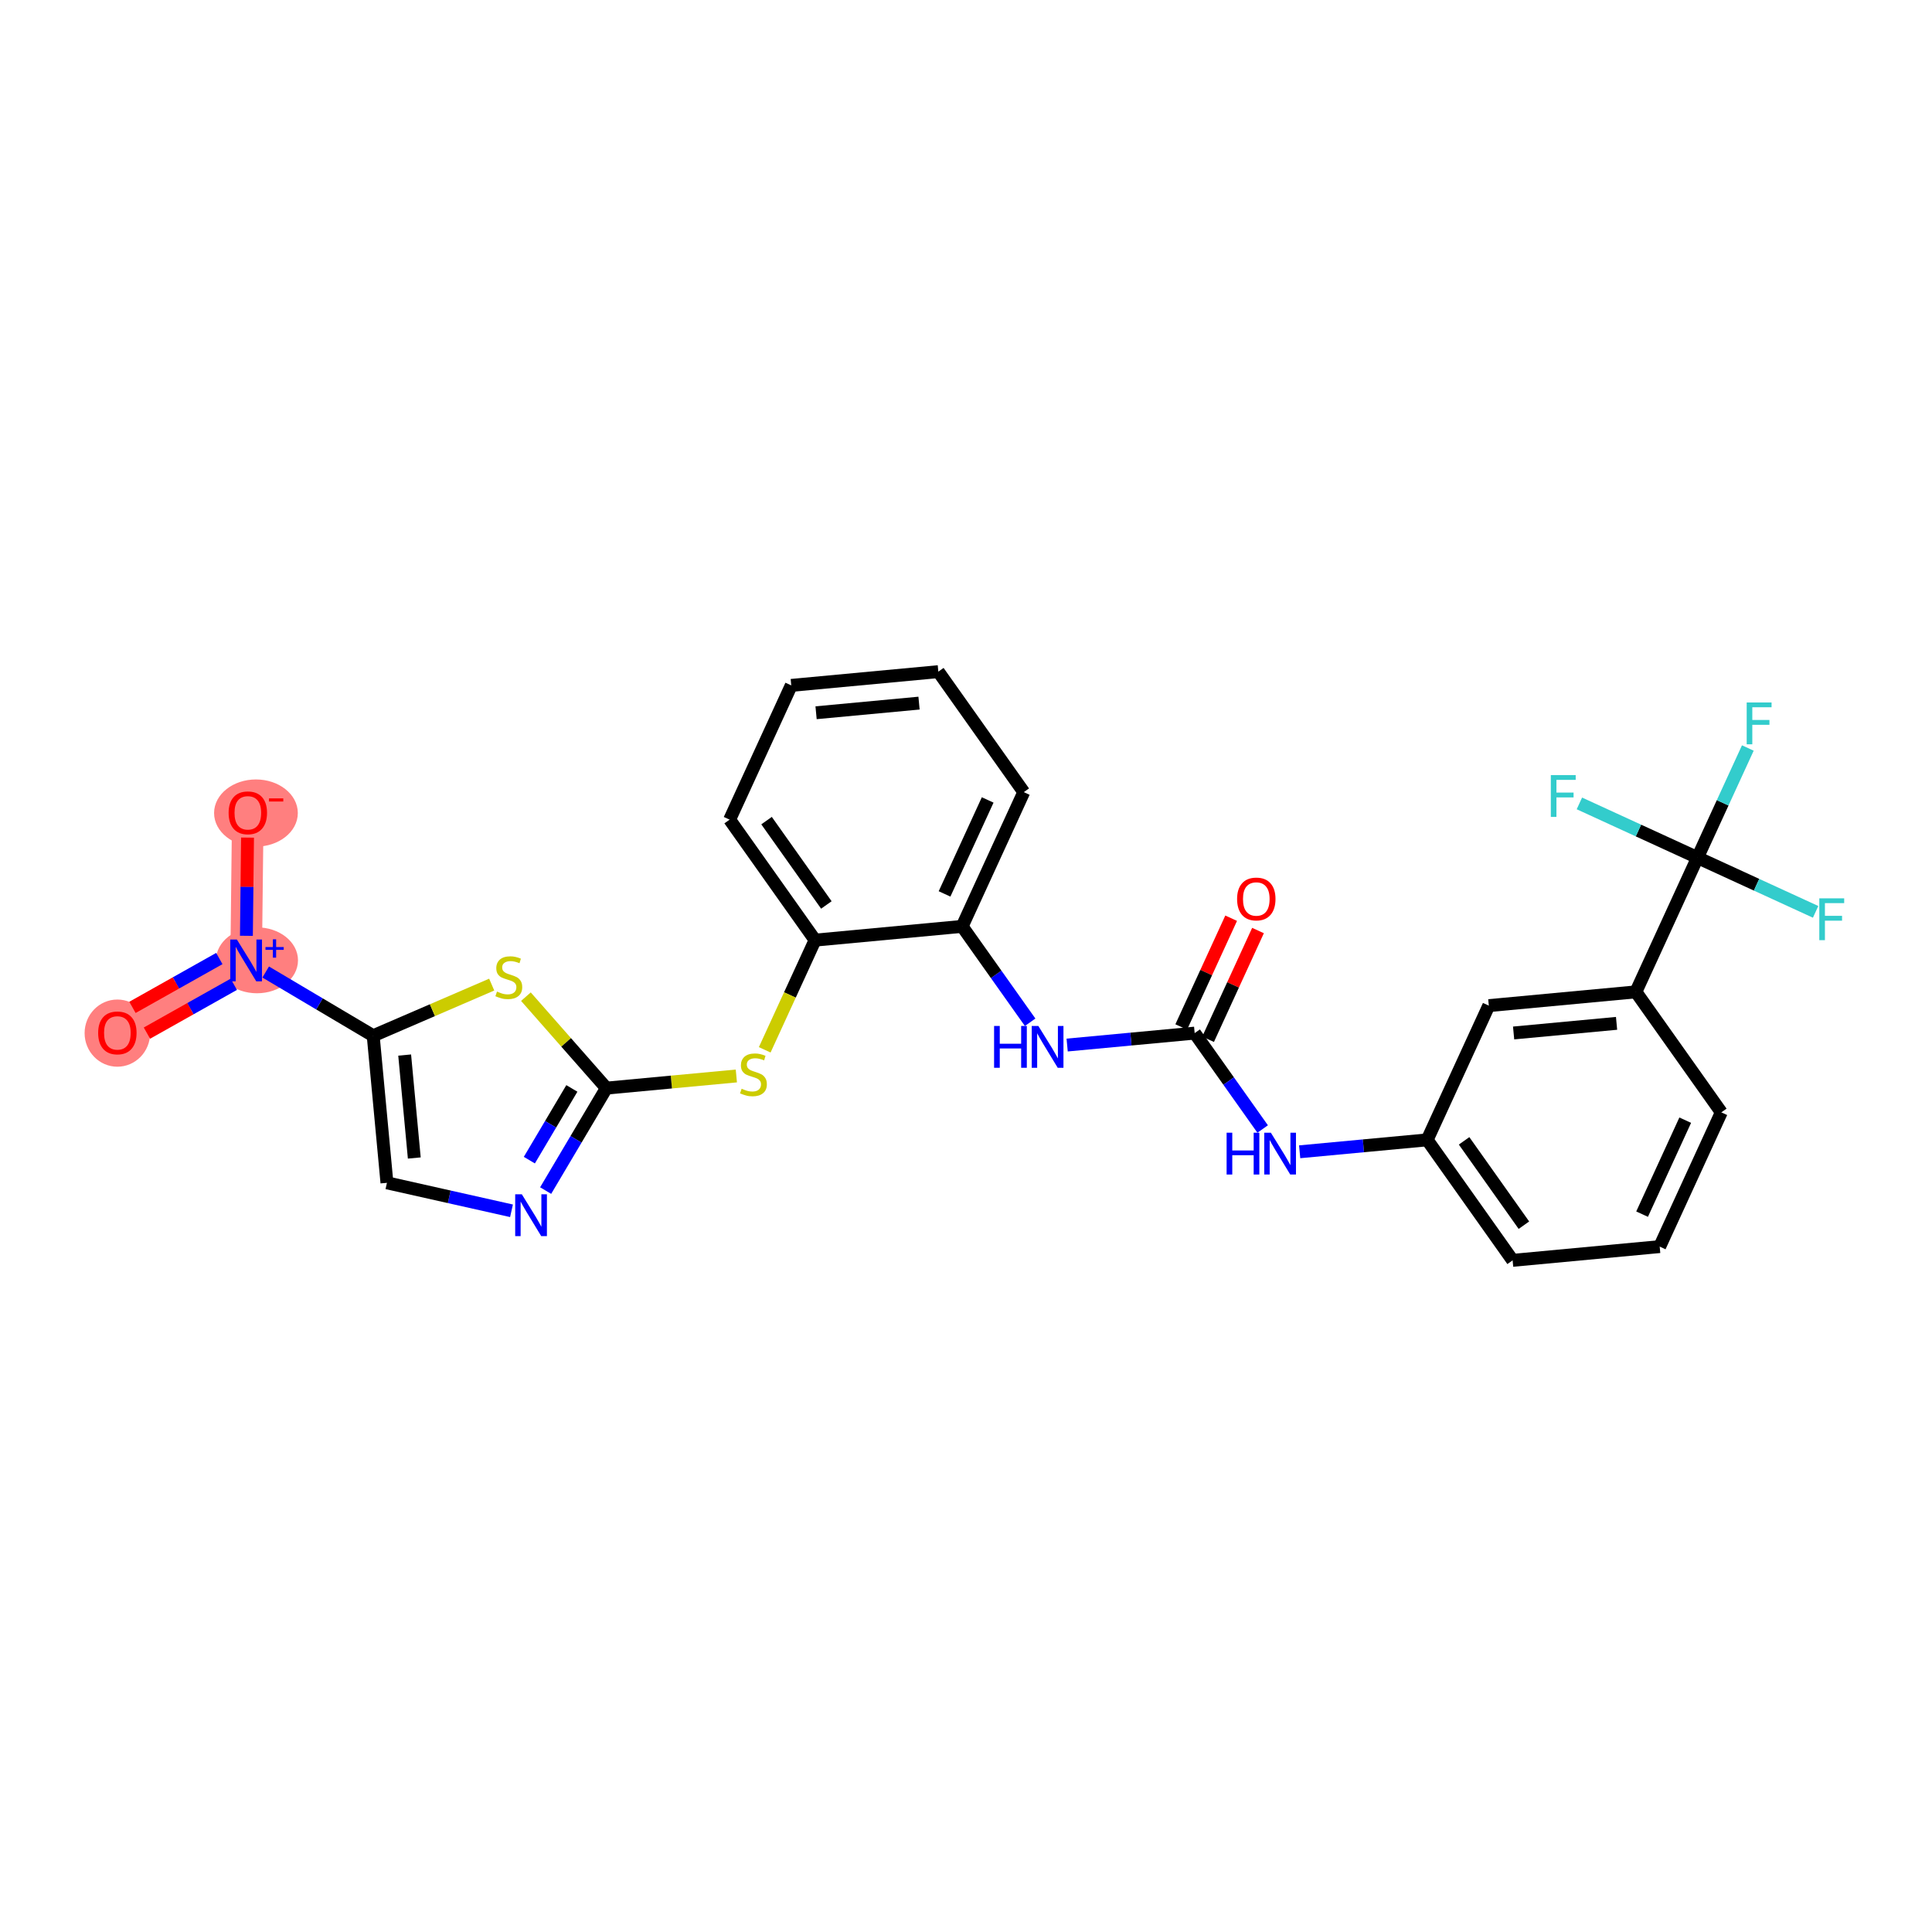 <?xml version='1.0' encoding='iso-8859-1'?>
<svg version='1.1' baseProfile='full'
              xmlns='http://www.w3.org/2000/svg'
                      xmlns:rdkit='http://www.rdkit.org/xml'
                      xmlns:xlink='http://www.w3.org/1999/xlink'
                  xml:space='preserve'
width='300px' height='300px' viewBox='0 0 300 300'>
<!-- END OF HEADER -->
<rect style='opacity:1.0;fill:#FFFFFF;stroke:none' width='300' height='300' x='0' y='0'> </rect>
<rect style='opacity:1.0;fill:#FFFFFF;stroke:none' width='300' height='300' x='0' y='0'> </rect>
<path d='M 38.218,149.134 L 18.224,160.373' style='fill:none;fill-rule:evenodd;stroke:#FF7F7F;stroke-width:4.9px;stroke-linecap:butt;stroke-linejoin:miter;stroke-opacity:1' />
<path d='M 38.218,149.134 L 38.482,126.198' style='fill:none;fill-rule:evenodd;stroke:#FF7F7F;stroke-width:4.9px;stroke-linecap:butt;stroke-linejoin:miter;stroke-opacity:1' />
<ellipse cx='39.904' cy='149.117' rx='5.869' ry='4.617'  style='fill:#FF7F7F;fill-rule:evenodd;stroke:#FF7F7F;stroke-width:1.0px;stroke-linecap:butt;stroke-linejoin:miter;stroke-opacity:1' />
<ellipse cx='18.224' cy='160.423' rx='4.587' ry='4.716'  style='fill:#FF7F7F;fill-rule:evenodd;stroke:#FF7F7F;stroke-width:1.0px;stroke-linecap:butt;stroke-linejoin:miter;stroke-opacity:1' />
<ellipse cx='39.744' cy='126.249' rx='6.002' ry='4.716'  style='fill:#FF7F7F;fill-rule:evenodd;stroke:#FF7F7F;stroke-width:1.0px;stroke-linecap:butt;stroke-linejoin:miter;stroke-opacity:1' />
<path class='bond-0 atom-0 atom-1' d='M 191.174,142.579 L 187.298,151.022' style='fill:none;fill-rule:evenodd;stroke:#FF0000;stroke-width:2.0px;stroke-linecap:butt;stroke-linejoin:miter;stroke-opacity:1' />
<path class='bond-0 atom-0 atom-1' d='M 187.298,151.022 L 183.422,159.466' style='fill:none;fill-rule:evenodd;stroke:#000000;stroke-width:2.0px;stroke-linecap:butt;stroke-linejoin:miter;stroke-opacity:1' />
<path class='bond-0 atom-0 atom-1' d='M 195.343,144.493 L 191.467,152.936' style='fill:none;fill-rule:evenodd;stroke:#FF0000;stroke-width:2.0px;stroke-linecap:butt;stroke-linejoin:miter;stroke-opacity:1' />
<path class='bond-0 atom-0 atom-1' d='M 191.467,152.936 L 187.591,161.379' style='fill:none;fill-rule:evenodd;stroke:#000000;stroke-width:2.0px;stroke-linecap:butt;stroke-linejoin:miter;stroke-opacity:1' />
<path class='bond-1 atom-1 atom-2' d='M 185.507,160.422 L 190.786,167.867' style='fill:none;fill-rule:evenodd;stroke:#000000;stroke-width:2.0px;stroke-linecap:butt;stroke-linejoin:miter;stroke-opacity:1' />
<path class='bond-1 atom-1 atom-2' d='M 190.786,167.867 L 196.065,175.311' style='fill:none;fill-rule:evenodd;stroke:#0000FF;stroke-width:2.0px;stroke-linecap:butt;stroke-linejoin:miter;stroke-opacity:1' />
<path class='bond-12 atom-1 atom-13' d='M 185.507,160.422 L 175.607,161.348' style='fill:none;fill-rule:evenodd;stroke:#000000;stroke-width:2.0px;stroke-linecap:butt;stroke-linejoin:miter;stroke-opacity:1' />
<path class='bond-12 atom-1 atom-13' d='M 175.607,161.348 L 165.707,162.274' style='fill:none;fill-rule:evenodd;stroke:#0000FF;stroke-width:2.0px;stroke-linecap:butt;stroke-linejoin:miter;stroke-opacity:1' />
<path class='bond-2 atom-2 atom-3' d='M 201.811,178.849 L 211.711,177.923' style='fill:none;fill-rule:evenodd;stroke:#0000FF;stroke-width:2.0px;stroke-linecap:butt;stroke-linejoin:miter;stroke-opacity:1' />
<path class='bond-2 atom-2 atom-3' d='M 211.711,177.923 L 221.611,176.997' style='fill:none;fill-rule:evenodd;stroke:#000000;stroke-width:2.0px;stroke-linecap:butt;stroke-linejoin:miter;stroke-opacity:1' />
<path class='bond-3 atom-3 atom-4' d='M 221.611,176.997 L 234.879,195.707' style='fill:none;fill-rule:evenodd;stroke:#000000;stroke-width:2.0px;stroke-linecap:butt;stroke-linejoin:miter;stroke-opacity:1' />
<path class='bond-3 atom-3 atom-4' d='M 227.343,177.15 L 236.631,190.247' style='fill:none;fill-rule:evenodd;stroke:#000000;stroke-width:2.0px;stroke-linecap:butt;stroke-linejoin:miter;stroke-opacity:1' />
<path class='bond-28 atom-12 atom-3' d='M 231.181,156.152 L 221.611,176.997' style='fill:none;fill-rule:evenodd;stroke:#000000;stroke-width:2.0px;stroke-linecap:butt;stroke-linejoin:miter;stroke-opacity:1' />
<path class='bond-4 atom-4 atom-5' d='M 234.879,195.707 L 257.716,193.572' style='fill:none;fill-rule:evenodd;stroke:#000000;stroke-width:2.0px;stroke-linecap:butt;stroke-linejoin:miter;stroke-opacity:1' />
<path class='bond-5 atom-5 atom-6' d='M 257.716,193.572 L 267.285,172.727' style='fill:none;fill-rule:evenodd;stroke:#000000;stroke-width:2.0px;stroke-linecap:butt;stroke-linejoin:miter;stroke-opacity:1' />
<path class='bond-5 atom-5 atom-6' d='M 254.982,188.532 L 261.681,173.94' style='fill:none;fill-rule:evenodd;stroke:#000000;stroke-width:2.0px;stroke-linecap:butt;stroke-linejoin:miter;stroke-opacity:1' />
<path class='bond-6 atom-6 atom-7' d='M 267.285,172.727 L 254.018,154.017' style='fill:none;fill-rule:evenodd;stroke:#000000;stroke-width:2.0px;stroke-linecap:butt;stroke-linejoin:miter;stroke-opacity:1' />
<path class='bond-7 atom-7 atom-8' d='M 254.018,154.017 L 263.587,133.172' style='fill:none;fill-rule:evenodd;stroke:#000000;stroke-width:2.0px;stroke-linecap:butt;stroke-linejoin:miter;stroke-opacity:1' />
<path class='bond-11 atom-7 atom-12' d='M 254.018,154.017 L 231.181,156.152' style='fill:none;fill-rule:evenodd;stroke:#000000;stroke-width:2.0px;stroke-linecap:butt;stroke-linejoin:miter;stroke-opacity:1' />
<path class='bond-11 atom-7 atom-12' d='M 251.019,158.905 L 235.033,160.4' style='fill:none;fill-rule:evenodd;stroke:#000000;stroke-width:2.0px;stroke-linecap:butt;stroke-linejoin:miter;stroke-opacity:1' />
<path class='bond-8 atom-8 atom-9' d='M 263.587,133.172 L 267.495,124.661' style='fill:none;fill-rule:evenodd;stroke:#000000;stroke-width:2.0px;stroke-linecap:butt;stroke-linejoin:miter;stroke-opacity:1' />
<path class='bond-8 atom-8 atom-9' d='M 267.495,124.661 L 271.403,116.149' style='fill:none;fill-rule:evenodd;stroke:#33CCCC;stroke-width:2.0px;stroke-linecap:butt;stroke-linejoin:miter;stroke-opacity:1' />
<path class='bond-9 atom-8 atom-10' d='M 263.587,133.172 L 272.758,137.382' style='fill:none;fill-rule:evenodd;stroke:#000000;stroke-width:2.0px;stroke-linecap:butt;stroke-linejoin:miter;stroke-opacity:1' />
<path class='bond-9 atom-8 atom-10' d='M 272.758,137.382 L 281.928,141.592' style='fill:none;fill-rule:evenodd;stroke:#33CCCC;stroke-width:2.0px;stroke-linecap:butt;stroke-linejoin:miter;stroke-opacity:1' />
<path class='bond-10 atom-8 atom-11' d='M 263.587,133.172 L 254.417,128.963' style='fill:none;fill-rule:evenodd;stroke:#000000;stroke-width:2.0px;stroke-linecap:butt;stroke-linejoin:miter;stroke-opacity:1' />
<path class='bond-10 atom-8 atom-11' d='M 254.417,128.963 L 245.247,124.753' style='fill:none;fill-rule:evenodd;stroke:#33CCCC;stroke-width:2.0px;stroke-linecap:butt;stroke-linejoin:miter;stroke-opacity:1' />
<path class='bond-13 atom-13 atom-14' d='M 159.96,158.736 L 154.681,151.292' style='fill:none;fill-rule:evenodd;stroke:#0000FF;stroke-width:2.0px;stroke-linecap:butt;stroke-linejoin:miter;stroke-opacity:1' />
<path class='bond-13 atom-13 atom-14' d='M 154.681,151.292 L 149.402,143.848' style='fill:none;fill-rule:evenodd;stroke:#000000;stroke-width:2.0px;stroke-linecap:butt;stroke-linejoin:miter;stroke-opacity:1' />
<path class='bond-14 atom-14 atom-15' d='M 149.402,143.848 L 158.972,123.003' style='fill:none;fill-rule:evenodd;stroke:#000000;stroke-width:2.0px;stroke-linecap:butt;stroke-linejoin:miter;stroke-opacity:1' />
<path class='bond-14 atom-14 atom-15' d='M 146.669,138.807 L 153.367,124.215' style='fill:none;fill-rule:evenodd;stroke:#000000;stroke-width:2.0px;stroke-linecap:butt;stroke-linejoin:miter;stroke-opacity:1' />
<path class='bond-29 atom-19 atom-14' d='M 126.565,145.983 L 149.402,143.848' style='fill:none;fill-rule:evenodd;stroke:#000000;stroke-width:2.0px;stroke-linecap:butt;stroke-linejoin:miter;stroke-opacity:1' />
<path class='bond-15 atom-15 atom-16' d='M 158.972,123.003 L 145.704,104.293' style='fill:none;fill-rule:evenodd;stroke:#000000;stroke-width:2.0px;stroke-linecap:butt;stroke-linejoin:miter;stroke-opacity:1' />
<path class='bond-16 atom-16 atom-17' d='M 145.704,104.293 L 122.867,106.428' style='fill:none;fill-rule:evenodd;stroke:#000000;stroke-width:2.0px;stroke-linecap:butt;stroke-linejoin:miter;stroke-opacity:1' />
<path class='bond-16 atom-16 atom-17' d='M 142.706,109.18 L 126.72,110.675' style='fill:none;fill-rule:evenodd;stroke:#000000;stroke-width:2.0px;stroke-linecap:butt;stroke-linejoin:miter;stroke-opacity:1' />
<path class='bond-17 atom-17 atom-18' d='M 122.867,106.428 L 113.298,127.273' style='fill:none;fill-rule:evenodd;stroke:#000000;stroke-width:2.0px;stroke-linecap:butt;stroke-linejoin:miter;stroke-opacity:1' />
<path class='bond-18 atom-18 atom-19' d='M 113.298,127.273 L 126.565,145.983' style='fill:none;fill-rule:evenodd;stroke:#000000;stroke-width:2.0px;stroke-linecap:butt;stroke-linejoin:miter;stroke-opacity:1' />
<path class='bond-18 atom-18 atom-19' d='M 119.03,127.426 L 128.317,140.523' style='fill:none;fill-rule:evenodd;stroke:#000000;stroke-width:2.0px;stroke-linecap:butt;stroke-linejoin:miter;stroke-opacity:1' />
<path class='bond-19 atom-19 atom-20' d='M 126.565,145.983 L 122.655,154.499' style='fill:none;fill-rule:evenodd;stroke:#000000;stroke-width:2.0px;stroke-linecap:butt;stroke-linejoin:miter;stroke-opacity:1' />
<path class='bond-19 atom-19 atom-20' d='M 122.655,154.499 L 118.746,163.016' style='fill:none;fill-rule:evenodd;stroke:#CCCC00;stroke-width:2.0px;stroke-linecap:butt;stroke-linejoin:miter;stroke-opacity:1' />
<path class='bond-20 atom-20 atom-21' d='M 114.34,167.076 L 104.249,168.019' style='fill:none;fill-rule:evenodd;stroke:#CCCC00;stroke-width:2.0px;stroke-linecap:butt;stroke-linejoin:miter;stroke-opacity:1' />
<path class='bond-20 atom-20 atom-21' d='M 104.249,168.019 L 94.159,168.963' style='fill:none;fill-rule:evenodd;stroke:#000000;stroke-width:2.0px;stroke-linecap:butt;stroke-linejoin:miter;stroke-opacity:1' />
<path class='bond-21 atom-21 atom-22' d='M 94.159,168.963 L 89.443,176.917' style='fill:none;fill-rule:evenodd;stroke:#000000;stroke-width:2.0px;stroke-linecap:butt;stroke-linejoin:miter;stroke-opacity:1' />
<path class='bond-21 atom-21 atom-22' d='M 89.443,176.917 L 84.728,184.872' style='fill:none;fill-rule:evenodd;stroke:#0000FF;stroke-width:2.0px;stroke-linecap:butt;stroke-linejoin:miter;stroke-opacity:1' />
<path class='bond-21 atom-21 atom-22' d='M 88.798,169.01 L 85.497,174.578' style='fill:none;fill-rule:evenodd;stroke:#000000;stroke-width:2.0px;stroke-linecap:butt;stroke-linejoin:miter;stroke-opacity:1' />
<path class='bond-21 atom-21 atom-22' d='M 85.497,174.578 L 82.196,180.146' style='fill:none;fill-rule:evenodd;stroke:#0000FF;stroke-width:2.0px;stroke-linecap:butt;stroke-linejoin:miter;stroke-opacity:1' />
<path class='bond-30 atom-28 atom-21' d='M 81.664,154.761 L 87.911,161.862' style='fill:none;fill-rule:evenodd;stroke:#CCCC00;stroke-width:2.0px;stroke-linecap:butt;stroke-linejoin:miter;stroke-opacity:1' />
<path class='bond-30 atom-28 atom-21' d='M 87.911,161.862 L 94.159,168.963' style='fill:none;fill-rule:evenodd;stroke:#000000;stroke-width:2.0px;stroke-linecap:butt;stroke-linejoin:miter;stroke-opacity:1' />
<path class='bond-22 atom-22 atom-23' d='M 79.426,188.011 L 69.755,185.839' style='fill:none;fill-rule:evenodd;stroke:#0000FF;stroke-width:2.0px;stroke-linecap:butt;stroke-linejoin:miter;stroke-opacity:1' />
<path class='bond-22 atom-22 atom-23' d='M 69.755,185.839 L 60.084,183.667' style='fill:none;fill-rule:evenodd;stroke:#000000;stroke-width:2.0px;stroke-linecap:butt;stroke-linejoin:miter;stroke-opacity:1' />
<path class='bond-23 atom-23 atom-24' d='M 60.084,183.667 L 57.949,160.83' style='fill:none;fill-rule:evenodd;stroke:#000000;stroke-width:2.0px;stroke-linecap:butt;stroke-linejoin:miter;stroke-opacity:1' />
<path class='bond-23 atom-23 atom-24' d='M 64.331,179.814 L 62.836,163.828' style='fill:none;fill-rule:evenodd;stroke:#000000;stroke-width:2.0px;stroke-linecap:butt;stroke-linejoin:miter;stroke-opacity:1' />
<path class='bond-24 atom-24 atom-25' d='M 57.949,160.83 L 49.602,155.882' style='fill:none;fill-rule:evenodd;stroke:#000000;stroke-width:2.0px;stroke-linecap:butt;stroke-linejoin:miter;stroke-opacity:1' />
<path class='bond-24 atom-24 atom-25' d='M 49.602,155.882 L 41.255,150.934' style='fill:none;fill-rule:evenodd;stroke:#0000FF;stroke-width:2.0px;stroke-linecap:butt;stroke-linejoin:miter;stroke-opacity:1' />
<path class='bond-27 atom-24 atom-28' d='M 57.949,160.83 L 67.15,156.859' style='fill:none;fill-rule:evenodd;stroke:#000000;stroke-width:2.0px;stroke-linecap:butt;stroke-linejoin:miter;stroke-opacity:1' />
<path class='bond-27 atom-24 atom-28' d='M 67.15,156.859 L 76.352,152.888' style='fill:none;fill-rule:evenodd;stroke:#CCCC00;stroke-width:2.0px;stroke-linecap:butt;stroke-linejoin:miter;stroke-opacity:1' />
<path class='bond-25 atom-25 atom-26' d='M 34.057,148.841 L 27.313,152.632' style='fill:none;fill-rule:evenodd;stroke:#0000FF;stroke-width:2.0px;stroke-linecap:butt;stroke-linejoin:miter;stroke-opacity:1' />
<path class='bond-25 atom-25 atom-26' d='M 27.313,152.632 L 20.568,156.424' style='fill:none;fill-rule:evenodd;stroke:#FF0000;stroke-width:2.0px;stroke-linecap:butt;stroke-linejoin:miter;stroke-opacity:1' />
<path class='bond-25 atom-25 atom-26' d='M 36.305,152.84 L 29.56,156.631' style='fill:none;fill-rule:evenodd;stroke:#0000FF;stroke-width:2.0px;stroke-linecap:butt;stroke-linejoin:miter;stroke-opacity:1' />
<path class='bond-25 atom-25 atom-26' d='M 29.56,156.631 L 22.816,160.423' style='fill:none;fill-rule:evenodd;stroke:#FF0000;stroke-width:2.0px;stroke-linecap:butt;stroke-linejoin:miter;stroke-opacity:1' />
<path class='bond-26 atom-25 atom-27' d='M 38.262,145.312 L 38.35,137.687' style='fill:none;fill-rule:evenodd;stroke:#0000FF;stroke-width:2.0px;stroke-linecap:butt;stroke-linejoin:miter;stroke-opacity:1' />
<path class='bond-26 atom-25 atom-27' d='M 38.35,137.687 L 38.437,130.062' style='fill:none;fill-rule:evenodd;stroke:#FF0000;stroke-width:2.0px;stroke-linecap:butt;stroke-linejoin:miter;stroke-opacity:1' />
<path  class='atom-0' d='M 192.095 139.596
Q 192.095 138.036, 192.865 137.165
Q 193.636 136.293, 195.076 136.293
Q 196.517 136.293, 197.287 137.165
Q 198.058 138.036, 198.058 139.596
Q 198.058 141.174, 197.278 142.073
Q 196.498 142.963, 195.076 142.963
Q 193.645 142.963, 192.865 142.073
Q 192.095 141.183, 192.095 139.596
M 195.076 142.229
Q 196.067 142.229, 196.599 141.568
Q 197.141 140.899, 197.141 139.596
Q 197.141 138.321, 196.599 137.678
Q 196.067 137.027, 195.076 137.027
Q 194.085 137.027, 193.544 137.669
Q 193.012 138.311, 193.012 139.596
Q 193.012 140.908, 193.544 141.568
Q 194.085 142.229, 195.076 142.229
' fill='#FF0000'/>
<path  class='atom-2' d='M 190.467 175.885
L 191.347 175.885
L 191.347 178.646
L 194.669 178.646
L 194.669 175.885
L 195.549 175.885
L 195.549 182.38
L 194.669 182.38
L 194.669 179.38
L 191.347 179.38
L 191.347 182.38
L 190.467 182.38
L 190.467 175.885
' fill='#0000FF'/>
<path  class='atom-2' d='M 197.338 175.885
L 199.467 179.325
Q 199.678 179.665, 200.017 180.279
Q 200.357 180.894, 200.375 180.931
L 200.375 175.885
L 201.238 175.885
L 201.238 182.38
L 200.348 182.38
L 198.063 178.619
Q 197.797 178.178, 197.513 177.674
Q 197.238 177.169, 197.155 177.013
L 197.155 182.38
L 196.311 182.38
L 196.311 175.885
L 197.338 175.885
' fill='#0000FF'/>
<path  class='atom-9' d='M 271.226 109.08
L 275.088 109.08
L 275.088 109.823
L 272.097 109.823
L 272.097 111.795
L 274.758 111.795
L 274.758 112.548
L 272.097 112.548
L 272.097 115.575
L 271.226 115.575
L 271.226 109.08
' fill='#33CCCC'/>
<path  class='atom-10' d='M 282.501 139.494
L 286.364 139.494
L 286.364 140.237
L 283.373 140.237
L 283.373 142.21
L 286.033 142.21
L 286.033 142.962
L 283.373 142.962
L 283.373 145.99
L 282.501 145.99
L 282.501 139.494
' fill='#33CCCC'/>
<path  class='atom-11' d='M 240.811 120.355
L 244.674 120.355
L 244.674 121.098
L 241.683 121.098
L 241.683 123.071
L 244.343 123.071
L 244.343 123.823
L 241.683 123.823
L 241.683 126.851
L 240.811 126.851
L 240.811 120.355
' fill='#33CCCC'/>
<path  class='atom-13' d='M 154.362 159.31
L 155.243 159.31
L 155.243 162.071
L 158.564 162.071
L 158.564 159.31
L 159.445 159.31
L 159.445 165.805
L 158.564 165.805
L 158.564 162.805
L 155.243 162.805
L 155.243 165.805
L 154.362 165.805
L 154.362 159.31
' fill='#0000FF'/>
<path  class='atom-13' d='M 161.234 159.31
L 163.362 162.75
Q 163.573 163.09, 163.913 163.704
Q 164.252 164.319, 164.271 164.356
L 164.271 159.31
L 165.133 159.31
L 165.133 165.805
L 164.243 165.805
L 161.959 162.044
Q 161.693 161.603, 161.408 161.099
Q 161.133 160.594, 161.05 160.438
L 161.05 165.805
L 160.206 165.805
L 160.206 159.31
L 161.234 159.31
' fill='#0000FF'/>
<path  class='atom-20' d='M 115.161 169.057
Q 115.234 169.085, 115.537 169.213
Q 115.84 169.341, 116.17 169.424
Q 116.509 169.497, 116.84 169.497
Q 117.454 169.497, 117.812 169.204
Q 118.17 168.901, 118.17 168.378
Q 118.17 168.02, 117.986 167.8
Q 117.812 167.58, 117.537 167.461
Q 117.262 167.341, 116.803 167.204
Q 116.225 167.029, 115.876 166.864
Q 115.537 166.699, 115.289 166.351
Q 115.051 166.002, 115.051 165.415
Q 115.051 164.598, 115.601 164.094
Q 116.161 163.589, 117.262 163.589
Q 118.014 163.589, 118.867 163.947
L 118.656 164.653
Q 117.876 164.332, 117.289 164.332
Q 116.656 164.332, 116.308 164.598
Q 115.959 164.855, 115.968 165.305
Q 115.968 165.653, 116.142 165.864
Q 116.326 166.075, 116.583 166.195
Q 116.849 166.314, 117.289 166.451
Q 117.876 166.635, 118.225 166.818
Q 118.574 167.002, 118.821 167.378
Q 119.078 167.745, 119.078 168.378
Q 119.078 169.277, 118.473 169.763
Q 117.876 170.241, 116.876 170.241
Q 116.298 170.241, 115.858 170.112
Q 115.427 169.993, 114.913 169.782
L 115.161 169.057
' fill='#CCCC00'/>
<path  class='atom-22' d='M 81.027 185.445
L 83.155 188.886
Q 83.366 189.225, 83.706 189.84
Q 84.045 190.455, 84.064 190.491
L 84.064 185.445
L 84.926 185.445
L 84.926 191.941
L 84.036 191.941
L 81.751 188.179
Q 81.486 187.739, 81.201 187.234
Q 80.926 186.73, 80.843 186.574
L 80.843 191.941
L 79.999 191.941
L 79.999 185.445
L 81.027 185.445
' fill='#0000FF'/>
<path  class='atom-25' d='M 36.782 145.886
L 38.911 149.326
Q 39.122 149.666, 39.461 150.28
Q 39.801 150.895, 39.819 150.932
L 39.819 145.886
L 40.681 145.886
L 40.681 152.381
L 39.791 152.381
L 37.507 148.62
Q 37.241 148.179, 36.956 147.675
Q 36.681 147.17, 36.599 147.014
L 36.599 152.381
L 35.755 152.381
L 35.755 145.886
L 36.782 145.886
' fill='#0000FF'/>
<path  class='atom-25' d='M 41.226 147.057
L 42.371 147.057
L 42.371 145.852
L 42.879 145.852
L 42.879 147.057
L 44.054 147.057
L 44.054 147.493
L 42.879 147.493
L 42.879 148.704
L 42.371 148.704
L 42.371 147.493
L 41.226 147.493
L 41.226 147.057
' fill='#0000FF'/>
<path  class='atom-26' d='M 15.242 160.391
Q 15.242 158.831, 16.013 157.96
Q 16.783 157.088, 18.224 157.088
Q 19.664 157.088, 20.435 157.96
Q 21.206 158.831, 21.206 160.391
Q 21.206 161.969, 20.426 162.868
Q 19.646 163.758, 18.224 163.758
Q 16.792 163.758, 16.013 162.868
Q 15.242 161.978, 15.242 160.391
M 18.224 163.024
Q 19.215 163.024, 19.747 162.364
Q 20.288 161.694, 20.288 160.391
Q 20.288 159.116, 19.747 158.474
Q 19.215 157.822, 18.224 157.822
Q 17.233 157.822, 16.692 158.464
Q 16.159 159.107, 16.159 160.391
Q 16.159 161.703, 16.692 162.364
Q 17.233 163.024, 18.224 163.024
' fill='#FF0000'/>
<path  class='atom-27' d='M 35.5 126.217
Q 35.5 124.657, 36.271 123.786
Q 37.041 122.914, 38.482 122.914
Q 39.922 122.914, 40.693 123.786
Q 41.464 124.657, 41.464 126.217
Q 41.464 127.795, 40.684 128.694
Q 39.904 129.584, 38.482 129.584
Q 37.05 129.584, 36.271 128.694
Q 35.5 127.804, 35.5 126.217
M 38.482 128.85
Q 39.473 128.85, 40.005 128.189
Q 40.546 127.52, 40.546 126.217
Q 40.546 124.942, 40.005 124.299
Q 39.473 123.648, 38.482 123.648
Q 37.491 123.648, 36.95 124.29
Q 36.417 124.932, 36.417 126.217
Q 36.417 127.529, 36.95 128.189
Q 37.491 128.85, 38.482 128.85
' fill='#FF0000'/>
<path  class='atom-27' d='M 41.766 123.974
L 43.989 123.974
L 43.989 124.459
L 41.766 124.459
L 41.766 123.974
' fill='#FF0000'/>
<path  class='atom-28' d='M 77.173 153.971
Q 77.246 153.999, 77.549 154.127
Q 77.852 154.256, 78.182 154.338
Q 78.522 154.412, 78.852 154.412
Q 79.467 154.412, 79.825 154.118
Q 80.182 153.815, 80.182 153.293
Q 80.182 152.935, 79.999 152.715
Q 79.825 152.494, 79.549 152.375
Q 79.274 152.256, 78.815 152.118
Q 78.237 151.944, 77.889 151.779
Q 77.549 151.614, 77.302 151.265
Q 77.063 150.916, 77.063 150.329
Q 77.063 149.513, 77.614 149.008
Q 78.173 148.503, 79.274 148.503
Q 80.026 148.503, 80.88 148.861
L 80.669 149.568
Q 79.889 149.246, 79.302 149.246
Q 78.669 149.246, 78.32 149.513
Q 77.971 149.769, 77.981 150.219
Q 77.981 150.568, 78.155 150.779
Q 78.338 150.99, 78.595 151.109
Q 78.861 151.228, 79.302 151.366
Q 79.889 151.549, 80.237 151.733
Q 80.586 151.916, 80.834 152.292
Q 81.091 152.659, 81.091 153.293
Q 81.091 154.192, 80.485 154.678
Q 79.889 155.155, 78.889 155.155
Q 78.311 155.155, 77.87 155.027
Q 77.439 154.907, 76.925 154.696
L 77.173 153.971
' fill='#CCCC00'/>
</svg>

